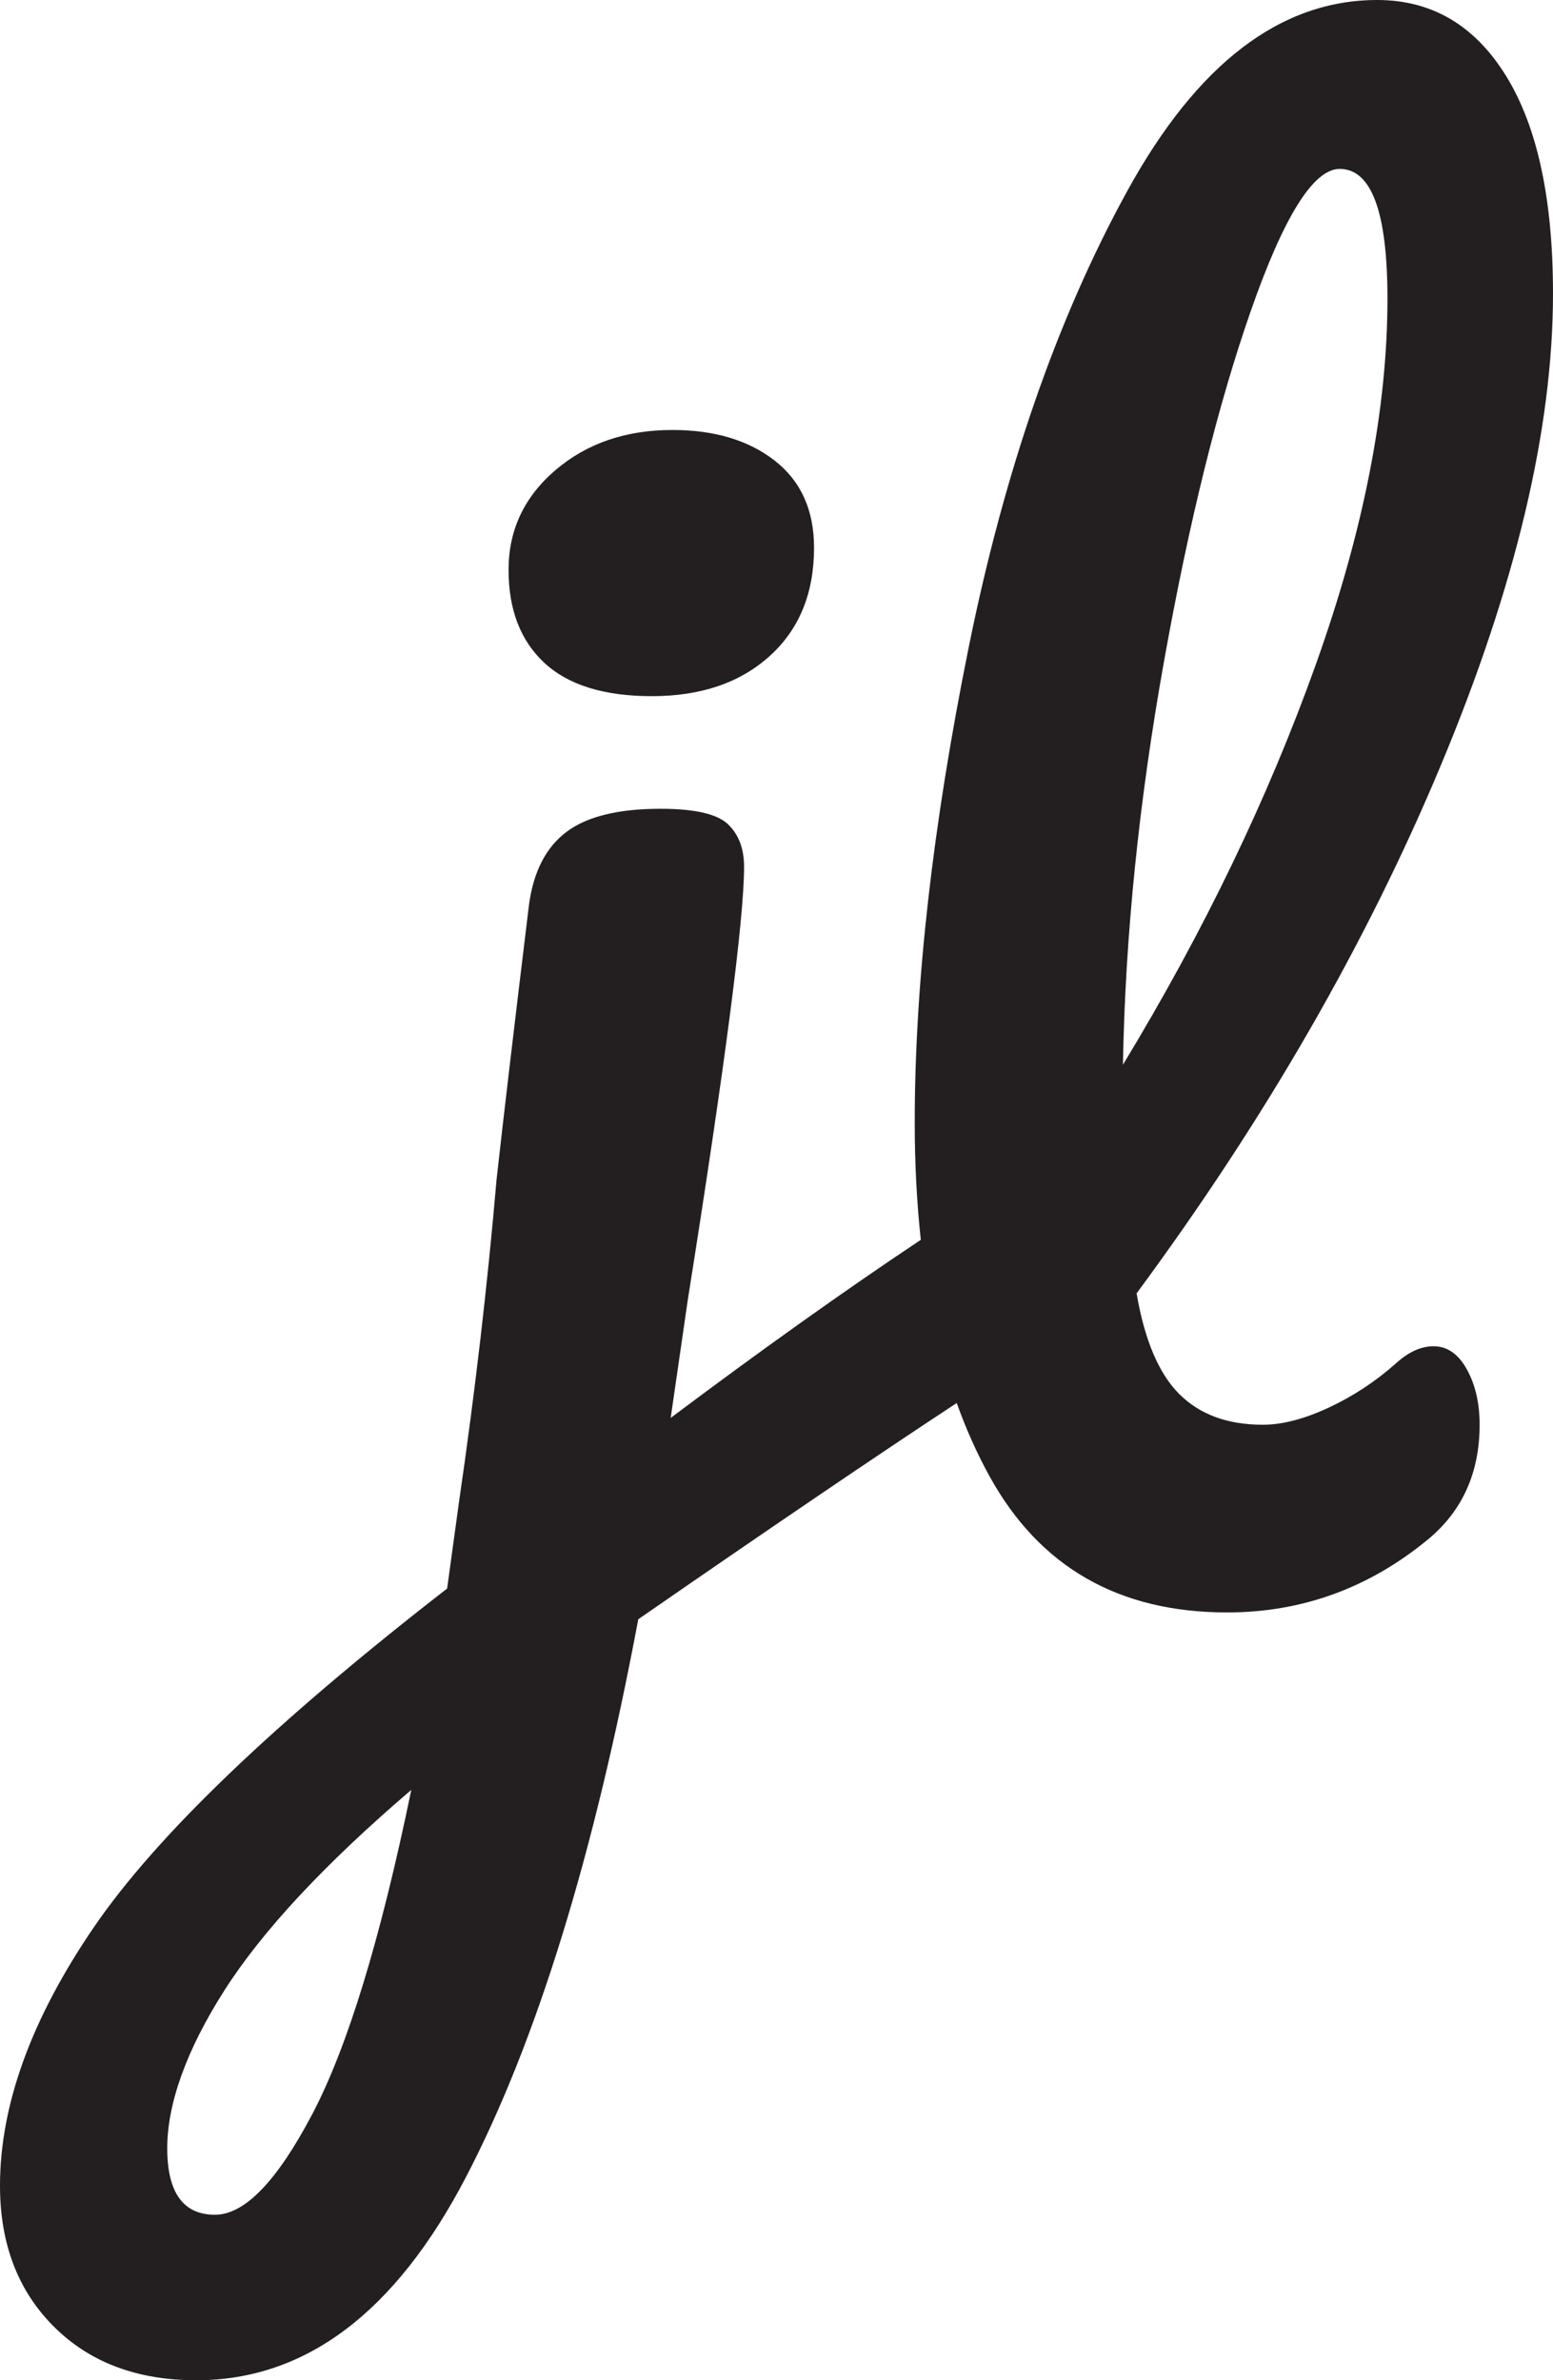 <?xml version="1.0" encoding="UTF-8"?> <svg xmlns="http://www.w3.org/2000/svg" id="Layer_1" viewBox="0 0 273 418.5"><defs><style>.cls-1{fill:#231f20;}</style></defs><path class="cls-1" d="M114.6,122.4c8.6,0,15.5-2.35,20.7-7.05,5.2-4.7,7.8-11.05,7.8-19.05,0-6.6-2.3-11.7-6.9-15.3-4.6-3.6-10.6-5.4-18-5.4-8.2,0-15.05,2.35-20.55,7.05-5.5,4.7-8.25,10.55-8.25,17.55s2.1,12.45,6.3,16.35c4.2,3.9,10.5,5.85,18.9,5.85Z"></path><path class="cls-1" d="M252,236.7c-2.2,0-4.4,1-6.6,3-3.6,3.2-7.55,5.8-11.85,7.8-4.3,2-8.15,3-11.55,3-6.2,0-11.1-1.8-14.7-5.4s-6.1-9.5-7.5-17.7c22.6-30.6,40.45-61.6,53.55-93,13.1-31.4,19.65-59,19.65-82.8,0-16.6-2.75-29.35-8.25-38.25-5.5-8.9-13.05-13.35-22.65-13.35-17,0-31.65,11.2-43.95,33.6-12.3,22.4-21.6,49.2-27.9,80.4s-9.45,59-9.45,83.4c0,7.26,.37,14.12,1.07,20.6-.06,.04-.11,.07-.17,.1-13.2,8.8-27.8,19.2-43.8,31.2l3-20.7c6.6-41.6,9.9-67,9.9-76.2,0-3.2-.95-5.7-2.85-7.5-1.9-1.8-5.85-2.7-11.85-2.7-7.4,0-12.9,1.35-16.5,4.05-3.6,2.7-5.8,6.95-6.6,12.75-2.6,21.4-4.5,37.5-5.7,48.3-1.6,18.6-3.8,37.5-6.6,56.7l-2.1,15.3c-30.4,23.6-51.1,43.45-62.1,59.55C5.5,354.95,0,370.1,0,384.3c0,10.2,3.15,18.45,9.45,24.75,6.3,6.3,14.65,9.45,25.05,9.45,19.2,0,35-11.9,47.4-35.7,12.4-23.8,22.5-56.5,30.3-98.1,23.33-16.15,41.99-28.82,55.98-38.02,1.66,4.63,3.6,8.96,5.82,12.97,8.8,15.9,22.7,23.85,41.7,23.85,13.2,0,25-4.3,35.4-12.9,6-5,9-11.7,9-20.1,0-3.8-.75-7.05-2.25-9.75s-3.45-4.05-5.85-4.05ZM54.9,371.7c-6.2,11.8-11.9,17.7-17.1,17.7-5.6,0-8.4-3.9-8.4-11.7s3.35-17.25,10.05-27.75c6.7-10.5,17.65-22.25,32.85-35.25-5.4,26.2-11.2,45.2-17.4,57ZM204.6,116.4c4.4-24.6,9.5-45.2,15.3-61.8,5.8-16.6,11-24.9,15.6-24.9,5.6,0,8.4,7.6,8.4,22.8,0,19.4-4.2,40.85-12.6,64.35-8.4,23.5-19.7,46.95-33.9,70.35,.4-22.6,2.8-46.2,7.2-70.8Z"></path></svg> 